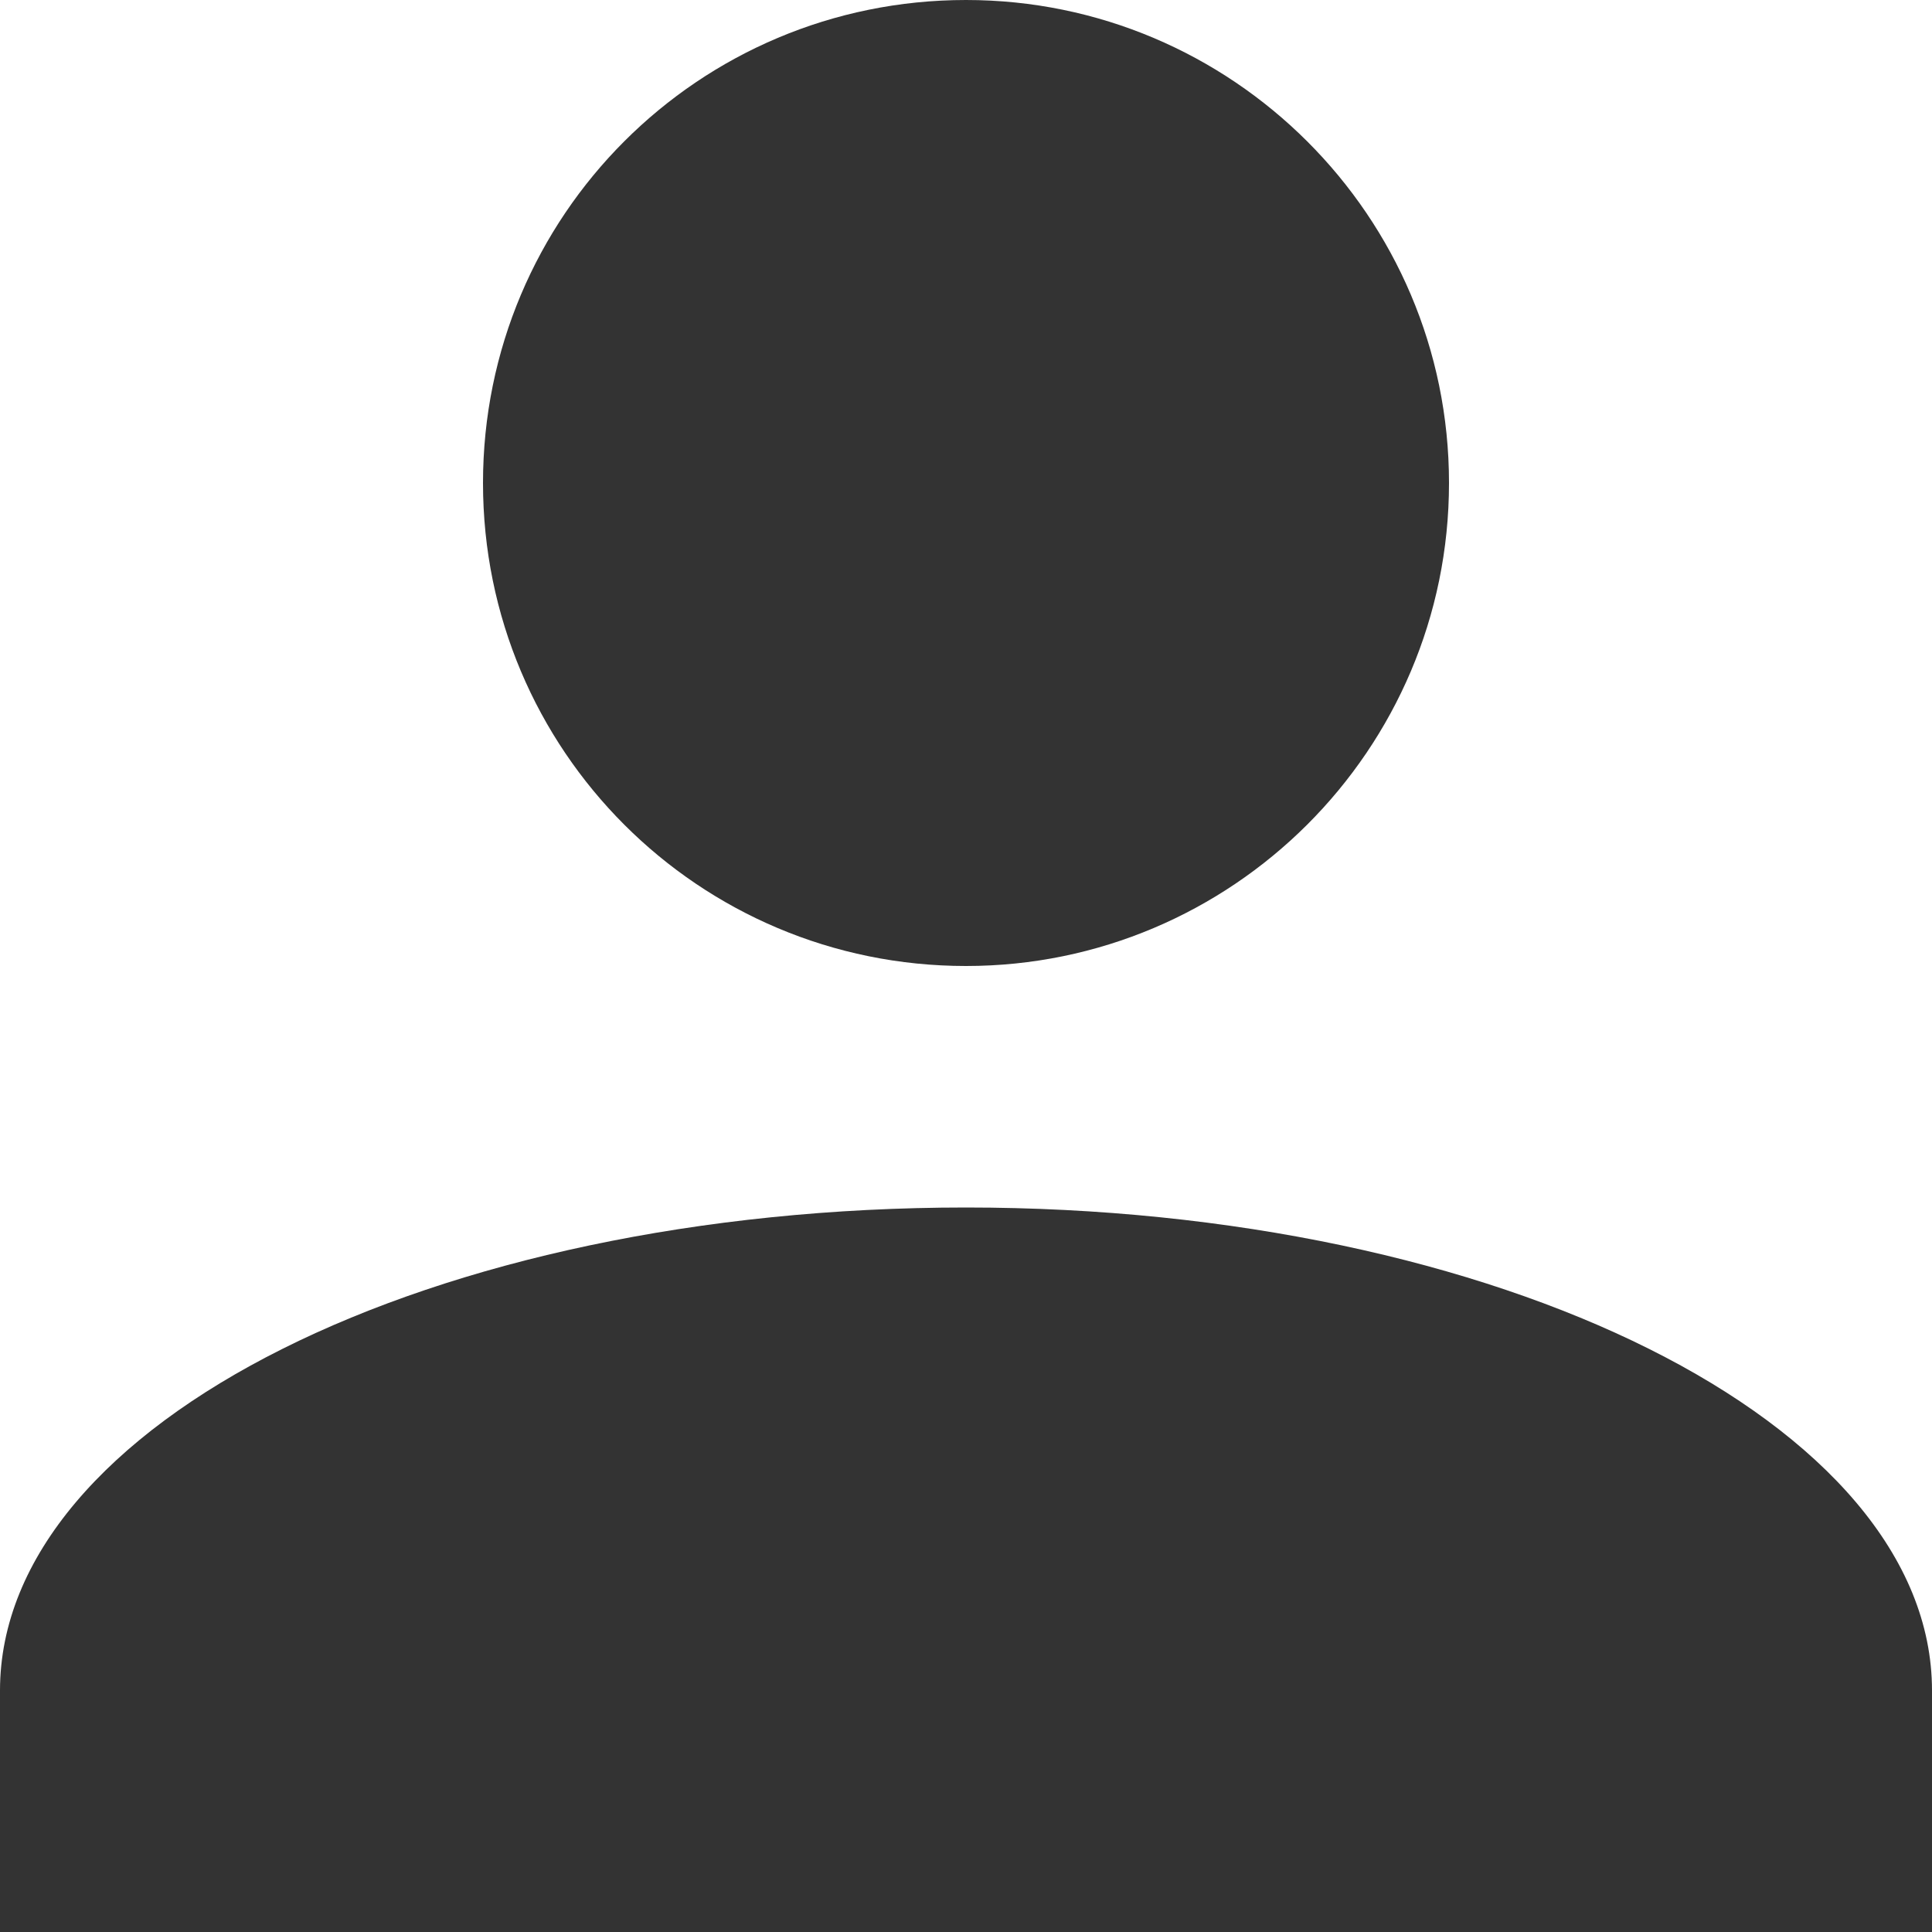 <?xml version="1.0" encoding="utf-8"?>
<!-- Generator: Adobe Illustrator 16.2.0, SVG Export Plug-In . SVG Version: 6.00 Build 0)  -->
<!DOCTYPE svg PUBLIC "-//W3C//DTD SVG 1.1//EN" "http://www.w3.org/Graphics/SVG/1.1/DTD/svg11.dtd">
<svg version="1.1" id="Layer_1" xmlns="http://www.w3.org/2000/svg" xmlns:xlink="http://www.w3.org/1999/xlink" x="0px" y="0px"
	 width="16px" height="16px" viewBox="0 0 16 16" enable-background="new 0 0 16 16" xml:space="preserve">
<path fill="#333333" d="M8,10c4.414,0,8,1.787,8,4v2H0v-2C0,11.787,3.574,10,8,10 M8,0c2.2,0,4,1.787,4,4s-1.8,4-4,4
	C5.787,8,4,6.213,4,4S5.787,0,8,0L8,0z"/>
</svg>
